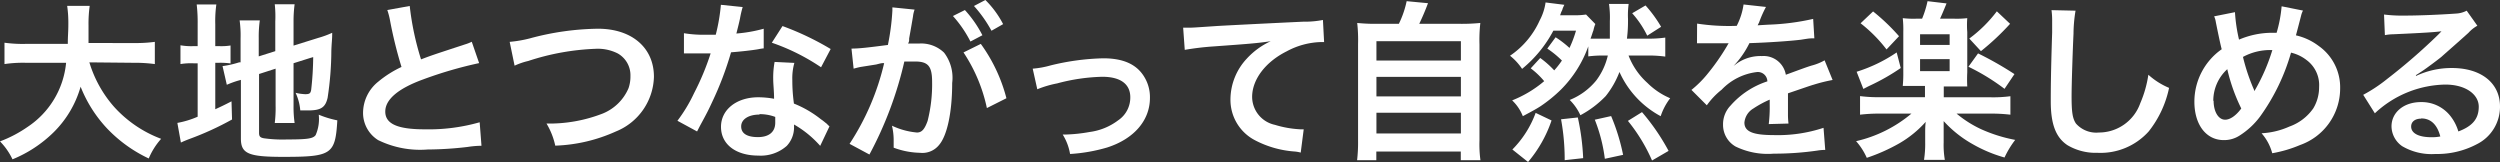 <svg xmlns="http://www.w3.org/2000/svg" viewBox="0 0 234.12 15.21"><rect x="0" y="0" width="234.12" height="15.21" fill="#333333" stroke="none"/><defs><style>.cls-1{fill:#fff;}</style></defs><title>txt_flat01</title><g id="Layer_2" data-name="Layer 2"><g id="レイヤー_1" data-name="レイヤー 1"><path class="cls-1" d="M8.37,5.84A11.16,11.16,0,0,0,10.68,10a11.25,11.25,0,0,0,4.41,3,6.58,6.58,0,0,0-1.16,1.84A13,13,0,0,1,10,12,12.3,12.3,0,0,1,7.55,8.12,9.74,9.74,0,0,1,5,12.41a11.91,11.91,0,0,1-3.83,2.51A6.16,6.16,0,0,0,0,13.24a11.76,11.76,0,0,0,2.59-1.36,8.12,8.12,0,0,0,3.6-6H2.42A11.87,11.87,0,0,0,.42,6v-2a12.59,12.59,0,0,0,2,.11H6.35c0-.8.05-1.05.05-1.88A11.11,11.11,0,0,0,6.29.55H8.4a12.3,12.3,0,0,0-.11,1.87c0,.65,0,1,0,1.61H12.5a13.5,13.5,0,0,0,2-.11V6a14.11,14.11,0,0,0-2-.12Z"/><path class="cls-1" d="M18.51,2.26A14.41,14.41,0,0,0,18.42.42h1.84a11.15,11.15,0,0,0-.1,1.85V4.32h.35a5.38,5.38,0,0,0,1.08-.06V5.94a7.18,7.18,0,0,0-1.12-.06h-.31v4.35c.63-.29.8-.37,1.52-.74l.05,1.7A27.87,27.87,0,0,1,17.78,13c-.45.17-.6.24-.84.35l-.33-1.84a8.61,8.61,0,0,0,1.9-.58v-5h-.37A6,6,0,0,0,16.9,6V4.24a5.77,5.77,0,0,0,1.24.08h.37Zm5.75,10.19c0,.32.11.44.46.5a12.63,12.63,0,0,0,2.18.11c1.9,0,2.42-.08,2.66-.41a3.73,3.73,0,0,0,.29-1.91,9,9,0,0,0,1.74.53c-.19,3.2-.53,3.42-5.09,3.42-3.23,0-3.94-.3-3.94-1.71V7.48l-.32.09a9.26,9.26,0,0,0-1,.37l-.4-1.75a9,9,0,0,0,1.55-.35l.14,0V3.6a10.14,10.14,0,0,0-.09-1.69h1.89a11.21,11.21,0,0,0-.1,1.63V5.28l1.55-.49V2A10.56,10.56,0,0,0,25.73.4h1.86A12.09,12.09,0,0,0,27.49,2V4.27l2.31-.72a8.62,8.62,0,0,0,1.31-.48c0,.71-.05.82-.08,1.68a29.79,29.79,0,0,1-.35,4.41c-.21.91-.64,1.18-1.81,1.18-.21,0-.35,0-.75,0a4.8,4.8,0,0,0-.44-1.65,4.5,4.5,0,0,0,.9.13c.4,0,.5-.07.56-.4a28.83,28.83,0,0,0,.19-3.08l-1.84.58v4a10.78,10.78,0,0,0,.1,1.6H25.73a11.35,11.35,0,0,0,.08-1.65V6.43l-1.55.5Z"/><path class="cls-1" d="M38.37.56a26,26,0,0,0,1.06,5c1-.38,1-.38,4.14-1.41a3.88,3.88,0,0,0,.61-.24l.69,2a38.3,38.3,0,0,0-5.28,1.54c-2.34.86-3.51,1.88-3.51,3s1.09,1.66,3.67,1.66a17.38,17.38,0,0,0,5.17-.66l.17,2.2a9,9,0,0,0-1.29.11,33,33,0,0,1-3.75.24,8.94,8.94,0,0,1-4.64-.88A3,3,0,0,1,34,10.52a3.76,3.76,0,0,1,1.42-2.87,10.06,10.06,0,0,1,2.18-1.38,40.18,40.18,0,0,1-1.07-4.33,6.49,6.49,0,0,0-.26-1Z"/><path class="cls-1" d="M47.73,3.92A11.69,11.69,0,0,0,49.6,3.6,25.42,25.42,0,0,1,56,2.69c3.17,0,5.24,1.78,5.24,4.5a5.68,5.68,0,0,1-3.56,5.12A15,15,0,0,1,52,13.64a6.87,6.87,0,0,0-.82-2.07,13.78,13.78,0,0,0,5.27-.94,4.44,4.44,0,0,0,2.41-2.37,3.33,3.33,0,0,0,.18-1.14A2.34,2.34,0,0,0,57.84,5a4.13,4.13,0,0,0-2.06-.43,22.78,22.78,0,0,0-6.31,1.14,6.6,6.6,0,0,0-1.28.44Z"/><path class="cls-1" d="M69.55.66a9.31,9.31,0,0,0-.25,1.07c-.08.38-.16.7-.34,1.41a13.54,13.54,0,0,0,2.56-.45l0,1.84a4.41,4.41,0,0,0-.51.08c-.58.1-1.55.21-2.55.29a30.29,30.29,0,0,1-1.76,4.64c-.36.78-.51,1.07-1.12,2.19l-.3.58-1.84-1A14.37,14.37,0,0,0,65,8.72,24.07,24.07,0,0,0,66.55,5H64.9l-.85,0V3.11a11.26,11.26,0,0,0,2.16.14c.19,0,.46,0,.82,0A17.23,17.23,0,0,0,67.51.45Zm7.26,13a9.69,9.69,0,0,0-2.45-2c0,.14,0,.25,0,.32a2.52,2.52,0,0,1-.69,1.69,3.68,3.68,0,0,1-2.66.9c-2.11,0-3.49-1.06-3.49-2.69S69,9.11,71,9.11a8.07,8.07,0,0,1,1.49.14c0-.73-.08-1.36-.08-1.84a8.08,8.08,0,0,1,.13-1.61l1.85.09a5.34,5.34,0,0,0-.19,1.62,15.74,15.74,0,0,0,.15,2.19,10,10,0,0,1,2.53,1.47c.24.16.3.23.56.43a1.7,1.7,0,0,0,.24.23Zm-5.69-2.93c-1,0-1.71.43-1.71,1.11s.58,1,1.57,1,1.62-.45,1.62-1.35c0-.16,0-.54,0-.54A4.07,4.07,0,0,0,71.12,10.69Zm5.77-4.43A19.56,19.56,0,0,0,72.28,4l1-1.56a26.37,26.37,0,0,1,4.51,2.15Z"/><path class="cls-1" d="M85.49,1.6c-.08.47-.19,1.12-.35,2,0,.27,0,.27-.1.48.48,0,.71,0,1,0a3.09,3.09,0,0,1,2.37.85,3.87,3.87,0,0,1,.76,2.84c0,2.75-.47,4.94-1.24,5.82a2,2,0,0,1-1.77.72,7.47,7.47,0,0,1-2.47-.48c0-.3,0-.54,0-.7a5.85,5.85,0,0,0-.16-1.36,6.84,6.84,0,0,0,2.34.64c.46,0,.72-.31,1-1.09a14,14,0,0,0,.42-3.65c0-1.47-.37-1.91-1.6-1.91-.34,0-.6,0-1,0a34.67,34.67,0,0,1-3.27,8.71l-1.86-1A23.49,23.49,0,0,0,82.8,5.91c-.24,0-.24,0-.75.13l-1.46.23c-.25.05-.43.1-.65.16l-.2-1.88c.72,0,1.56-.1,3.41-.34A22,22,0,0,0,83.57,1V.69L85.65.9a2.89,2.89,0,0,0-.13.49ZM90.36.94A10.74,10.74,0,0,1,92,3.3l-1.12.59A11,11,0,0,0,89.24,1.5Zm1.49,3.17a15.08,15.08,0,0,1,2.4,5.09l-1.83.92a15,15,0,0,0-2.19-5.21Zm1-1.23A12,12,0,0,0,91.21.56L92.28,0a9,9,0,0,1,1.66,2.26Z"/><path class="cls-1" d="M96.71,6.43a8.49,8.49,0,0,0,1.66-.3,22.64,22.64,0,0,1,4.95-.67c1.82,0,3.05.53,3.77,1.63a3.64,3.64,0,0,1,.6,2.07c0,2.13-1.51,3.85-4,4.65a15.53,15.53,0,0,1-3.48.61,5,5,0,0,0-.69-1.82h.24a14.64,14.64,0,0,0,2.28-.24,5.63,5.63,0,0,0,2.67-1.09,2.57,2.57,0,0,0,1.14-2.16c0-1.25-.93-1.92-2.63-1.92A17.81,17.81,0,0,0,99,7.81a9.85,9.85,0,0,0-1.86.55Z"/><path class="cls-1" d="M110.8,2.59l.61,0c.29,0,.29,0,2.64-.16.9-.05,3.55-.19,8-.4a8.75,8.75,0,0,0,1.84-.16L124,3.94l-.34,0a7.12,7.12,0,0,0-3.17.87c-2,1-3.23,2.65-3.23,4.27a2.69,2.69,0,0,0,2.13,2.61,9.71,9.71,0,0,0,2.39.42,2.6,2.6,0,0,0,.31,0l-.28,2.18a3.22,3.22,0,0,0-.55-.1,9.4,9.4,0,0,1-3.74-1.06,4.26,4.26,0,0,1-2.29-3.85,5.63,5.63,0,0,1,1.52-3.78A7,7,0,0,1,119,3.86c-1.29.19-1.92.24-5.39.49a25.57,25.57,0,0,0-2.66.32Z"/><path class="cls-1" d="M131,2.23a8.88,8.88,0,0,0,.73-2.12l2,.19c-.29.77-.53,1.32-.82,1.93h3.72a17.41,17.41,0,0,0,2-.08,14.12,14.12,0,0,0-.08,2v9a11,11,0,0,0,.09,1.85h-1.84v-.81h-7.91v.81h-1.8a14.59,14.59,0,0,0,.09-1.85v-9a14.55,14.55,0,0,0-.08-2,16.91,16.91,0,0,0,1.95.08Zm-2.1,3.44h7.91V3.86h-7.91Zm0,3.36h7.91V7.2h-7.91Zm0,3.47h7.91V10.56h-7.91Z"/><path class="cls-1" d="M144.24,5.43a8.92,8.92,0,0,1,1.31,1.16,8.37,8.37,0,0,0,.72-.92,9.06,9.06,0,0,0-1.37-1.12l.78-1.06a9.21,9.21,0,0,1,1.3,1,10.8,10.8,0,0,0,.61-1.62h-2.12a11.58,11.58,0,0,1-2.93,3.58,5.31,5.31,0,0,0-1.13-1.23,7.89,7.89,0,0,0,2.78-3.31,5.07,5.07,0,0,0,.55-1.68l1.76.22c-.07.13-.08.18-.15.32a1.26,1.26,0,0,1-.14.35s0,0-.11.31h1.28a7,7,0,0,0,1.15-.07l.87.89a3.18,3.18,0,0,0-.18.6c-.07.16-.13.4-.27.77.38,0,.77,0,1.29,0h.52c0-.66,0-1,0-1.65a8.88,8.88,0,0,0-.08-1.6h1.84a7.94,7.94,0,0,0-.06,1.41c0,.53,0,1-.1,1.84h1.91a11.2,11.2,0,0,0,1.68-.1V5.3a11.57,11.57,0,0,0-1.68-.1h-1.76a6.62,6.62,0,0,0,1.76,2.56,6.72,6.72,0,0,0,2.14,1.44,5.64,5.64,0,0,0-.89,1.68,8.75,8.75,0,0,1-3.86-4.14A8.38,8.38,0,0,1,150.37,9,9.39,9.39,0,0,1,148,10.79,4.84,4.84,0,0,0,147,9.36a6.17,6.17,0,0,0,2.48-1.82,6.2,6.2,0,0,0,1.09-2.34h-.28a11.16,11.16,0,0,0-1.55.08V4.34a10.92,10.92,0,0,1-2.56,4.05,13.43,13.43,0,0,1-1.9,1.55c-.42.27-.77.46-1.67.94a4.13,4.13,0,0,0-1-1.48,10.71,10.71,0,0,0,3-1.8,7.49,7.49,0,0,0-1.26-1.2ZM141.63,14a9.49,9.49,0,0,0,2.18-3.43l1.49.71a11.91,11.91,0,0,1-2.2,3.89Zm4.9,1a20.94,20.94,0,0,0-.34-3.83l1.57-.17a21.93,21.93,0,0,1,.5,3.81Zm3.76-.13a14.88,14.88,0,0,0-.94-3.66l1.53-.34A18.94,18.94,0,0,1,152,14.5Zm4.42.16a15.91,15.91,0,0,0-2.26-3.71l1.32-.82a20.2,20.2,0,0,1,2.49,3.63ZM154.1.51a12,12,0,0,1,1.46,2l-1.3.83a9.09,9.09,0,0,0-1.41-2.1Z"/><path class="cls-1" d="M158.93,2.21a19.64,19.64,0,0,0,3.71.21,6.26,6.26,0,0,0,.64-2l2.1.23a10.56,10.56,0,0,0-.64,1.44l-.14.28,1-.06a22.06,22.06,0,0,0,4.2-.54l.11,1.82c-.45,0-.45,0-1.26.13-1.17.14-3.21.27-4.82.32a8.57,8.57,0,0,1-1.48,2.13l0,0,.32-.24A3.85,3.85,0,0,1,165,5.25,2.11,2.11,0,0,1,167.24,7c1.23-.45,2-.74,2.45-.87a4.91,4.91,0,0,0,1.18-.48l.75,1.84a15.19,15.19,0,0,0-1.77.44c-.23.06-1,.33-2.41.81v.18c0,.41,0,.41,0,.64v.64c0,.27,0,.41,0,.53a6.78,6.78,0,0,0,.05.84l-1.85.05a13.34,13.34,0,0,0,.09-1.85V9.33a9.7,9.7,0,0,0-1.53.83,1.71,1.71,0,0,0-.84,1.32c0,.83.77,1.17,2.71,1.17a13.63,13.63,0,0,0,4.7-.68l.16,2.07a4.33,4.33,0,0,0-.73.06,28.44,28.44,0,0,1-4.1.29,6.88,6.88,0,0,1-3.57-.67,2.33,2.33,0,0,1-1.17-2.07,2.51,2.51,0,0,1,.71-1.77,7.77,7.77,0,0,1,3.44-2.26.89.89,0,0,0-1-.87,5.45,5.45,0,0,0-3.28,1.65,7.08,7.08,0,0,0-1.39,1.46L158.4,8.42A9.85,9.85,0,0,0,159.84,7a20.76,20.76,0,0,0,1.92-2.74,1.12,1.12,0,0,1,.13-.21l-.27,0-2,0h-.7Z"/><path class="cls-1" d="M179.43,8.05c-.48,0-.9,0-1.24,0a12.18,12.18,0,0,0,.05-1.33V3a10.06,10.06,0,0,0-.05-1.3,8.53,8.53,0,0,0,1.27.05H180a9.12,9.12,0,0,0,.51-1.64l1.78.21c-.3.74-.51,1.22-.61,1.43H183a8.37,8.37,0,0,0,1.23-.05,8.48,8.48,0,0,0,0,1.3V6.77a12.61,12.61,0,0,0,0,1.33c-.35,0-.74,0-1.2,0h-1V9.11h4.32a12.21,12.21,0,0,0,1.92-.1v1.73a15.27,15.27,0,0,0-1.94-.1h-3.1a10.39,10.39,0,0,0,2.3,1.46,14.05,14.05,0,0,0,3.19,1,8.73,8.73,0,0,0-1,1.65,13.07,13.07,0,0,1-3-1.26,10.78,10.78,0,0,1-2.7-2.15c0,.19,0,.19,0,.43,0,0,0,.58,0,.63v.93a8.19,8.19,0,0,0,.11,1.64h-1.95a9.68,9.68,0,0,0,.11-1.64v-.92c0-.3,0-.61.05-1a10.07,10.07,0,0,1-2.45,2,17.09,17.09,0,0,1-3.07,1.37,6.07,6.07,0,0,0-1-1.56A12.32,12.32,0,0,0,179,10.64H176.1a15,15,0,0,0-1.91.1V9a13.12,13.12,0,0,0,1.91.1h4.17V8.05ZM178,6.37A20,20,0,0,1,175.15,8c-.3.14-.32.16-.65.33l-.63-1.61a14.15,14.15,0,0,0,3.75-1.81Zm-2.59-5.3a19.16,19.16,0,0,1,2.43,2.32l-1.17,1.24a13.43,13.43,0,0,0-2.43-2.45Zm4.4,3.14h2.77v-1h-2.77Zm0,2.45h2.77V5.54h-2.77ZM185.24,5a31.6,31.6,0,0,1,3.41,1.94l-.93,1.38a19.81,19.81,0,0,0-3.38-2.07Zm3-2.77a23.17,23.17,0,0,1-2.73,2.56l-1.09-1.18A12.54,12.54,0,0,0,187,1.06Z"/><path class="cls-1" d="M194.37,1a13.61,13.61,0,0,0-.19,2.16C194.11,4.61,194,7.86,194,9c0,1.52.09,2.09.41,2.57a2.54,2.54,0,0,0,2.15.84,4.11,4.11,0,0,0,3.87-2.74A10.59,10.59,0,0,0,201.19,7a6.82,6.82,0,0,0,1.94,1.23,9.77,9.77,0,0,1-1.91,4.08,6.06,6.06,0,0,1-4.8,2,5.18,5.18,0,0,1-2.8-.71c-1.11-.73-1.57-2-1.57-4.11,0-.83,0-2.43.13-6.45,0-.48,0-.82,0-1a7.63,7.63,0,0,0-.06-1.09Z"/><path class="cls-1" d="M209.3,1.14a15.08,15.08,0,0,0,.38,2.57,7.92,7.92,0,0,1,3.09-.64h.43a12.42,12.42,0,0,0,.47-2.48l2,.4a2,2,0,0,0-.17.45c-.22.86-.43,1.65-.49,1.87a5.57,5.57,0,0,1,2.14,1,4.74,4.74,0,0,1,2,4,5.62,5.62,0,0,1-3.75,5.27,11.81,11.81,0,0,1-2.61.77,4.61,4.61,0,0,0-1-1.87,7.26,7.26,0,0,0,2.61-.63,4.6,4.6,0,0,0,2.24-1.71,3.86,3.86,0,0,0,.54-2A2.91,2.91,0,0,0,216,5.62a3.77,3.77,0,0,0-1.45-.69,19.21,19.21,0,0,1-2.91,6,7.19,7.19,0,0,1-1.9,1.76,2.65,2.65,0,0,1-1.49.43c-1.65,0-2.75-1.44-2.75-3.6a6,6,0,0,1,2.56-4.91c-.08-.24-.37-1.63-.55-2.53a2,2,0,0,0-.16-.55Zm-2,8.3c0,1,.44,1.77,1.08,1.77.45,0,1-.36,1.51-1.05a16.81,16.81,0,0,1-1.31-3.68A4,4,0,0,0,207.27,9.44Zm3.8-.84a1,1,0,0,1,.1-.21,17.8,17.8,0,0,0,1.6-3.7,5.35,5.35,0,0,0-2.75.64,18,18,0,0,0,1,3,1.33,1.33,0,0,1,.08.24Z"/><path class="cls-1" d="M226.26,7.11a7.77,7.77,0,0,1,3.36-.74c2.74,0,4.5,1.41,4.5,3.6a3.91,3.91,0,0,1-2.18,3.54,7.94,7.94,0,0,1-3.87.91,5.43,5.43,0,0,1-3.11-.73,2.29,2.29,0,0,1-1-1.85c0-1.32,1.15-2.28,2.76-2.28a3.42,3.42,0,0,1,2.76,1.31,4.28,4.28,0,0,1,.74,1.44c1.33-.5,1.91-1.19,1.91-2.32S230.93,7.92,229,7.92a9.89,9.89,0,0,0-6.6,2.69l-1.09-1.73a14.32,14.32,0,0,0,2.26-1.5,54.79,54.79,0,0,0,4.79-4.16l.28-.29v0c-.61.08-1.63.15-4.53.28a4.44,4.44,0,0,0-.77.08l-.08-1.93a13.37,13.37,0,0,0,1.89.1c1.36,0,3.31-.08,4.86-.19A2.41,2.41,0,0,0,231,1l1,1.41a3.17,3.17,0,0,0-.83.66c-.8.73-2,1.77-2.52,2.24-.28.24-1.44,1.1-1.76,1.31s-.4.27-.65.42Zm.48,4c-.58,0-.94.29-.94.74,0,.64.72,1,1.9,1a4,4,0,0,0,.83-.07C228.24,11.67,227.64,11.09,226.74,11.09Z"/></g></g></svg>